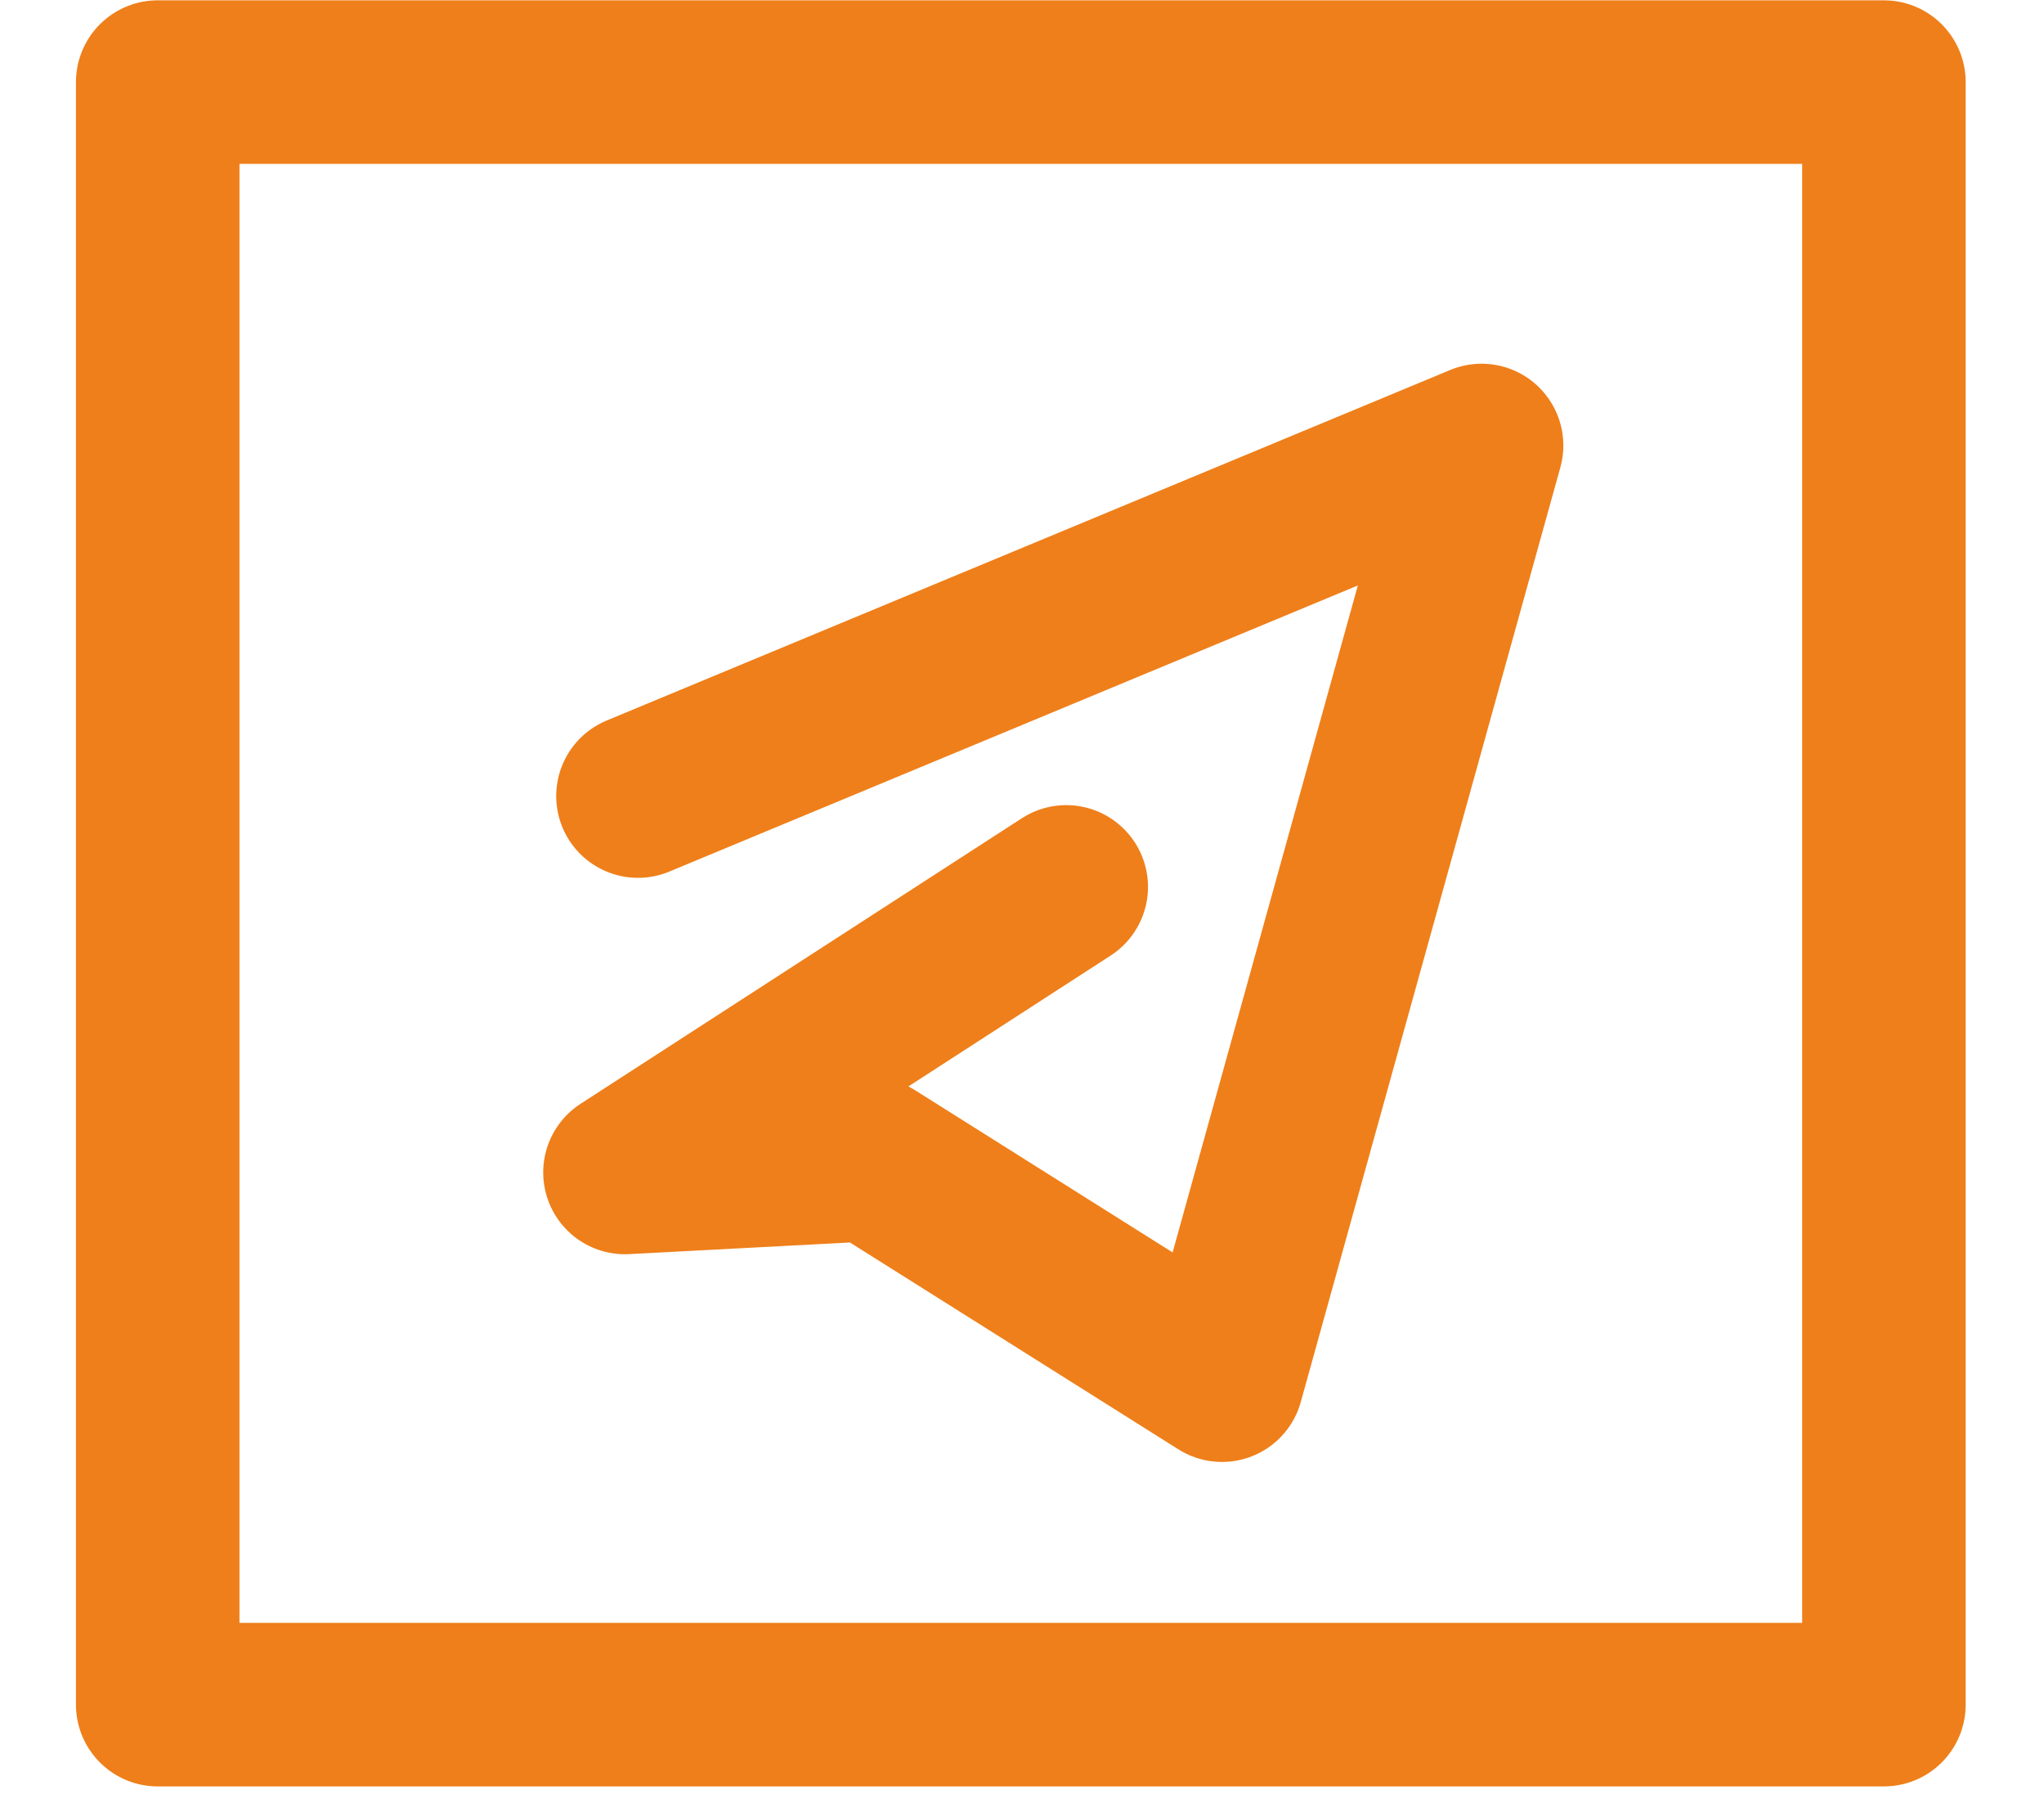 <svg width="25" height="22" viewBox="0 0 25 22" fill="none" xmlns="http://www.w3.org/2000/svg">
<path d="M23.042 1.004H1.929V20.846H23.042V1.004Z" stroke="#EF7F1A" stroke-width="2" stroke-miterlimit="22.926" stroke-linecap="round" stroke-linejoin="round"/>
<path d="M7.803 9.735L18.121 5.448L14.946 16.878L10.66 14.179L7.644 14.338L13.041 10.846" stroke="#EF7F1A" stroke-width="2" stroke-miterlimit="22.926" stroke-linecap="round" stroke-linejoin="round"/>
</svg>
